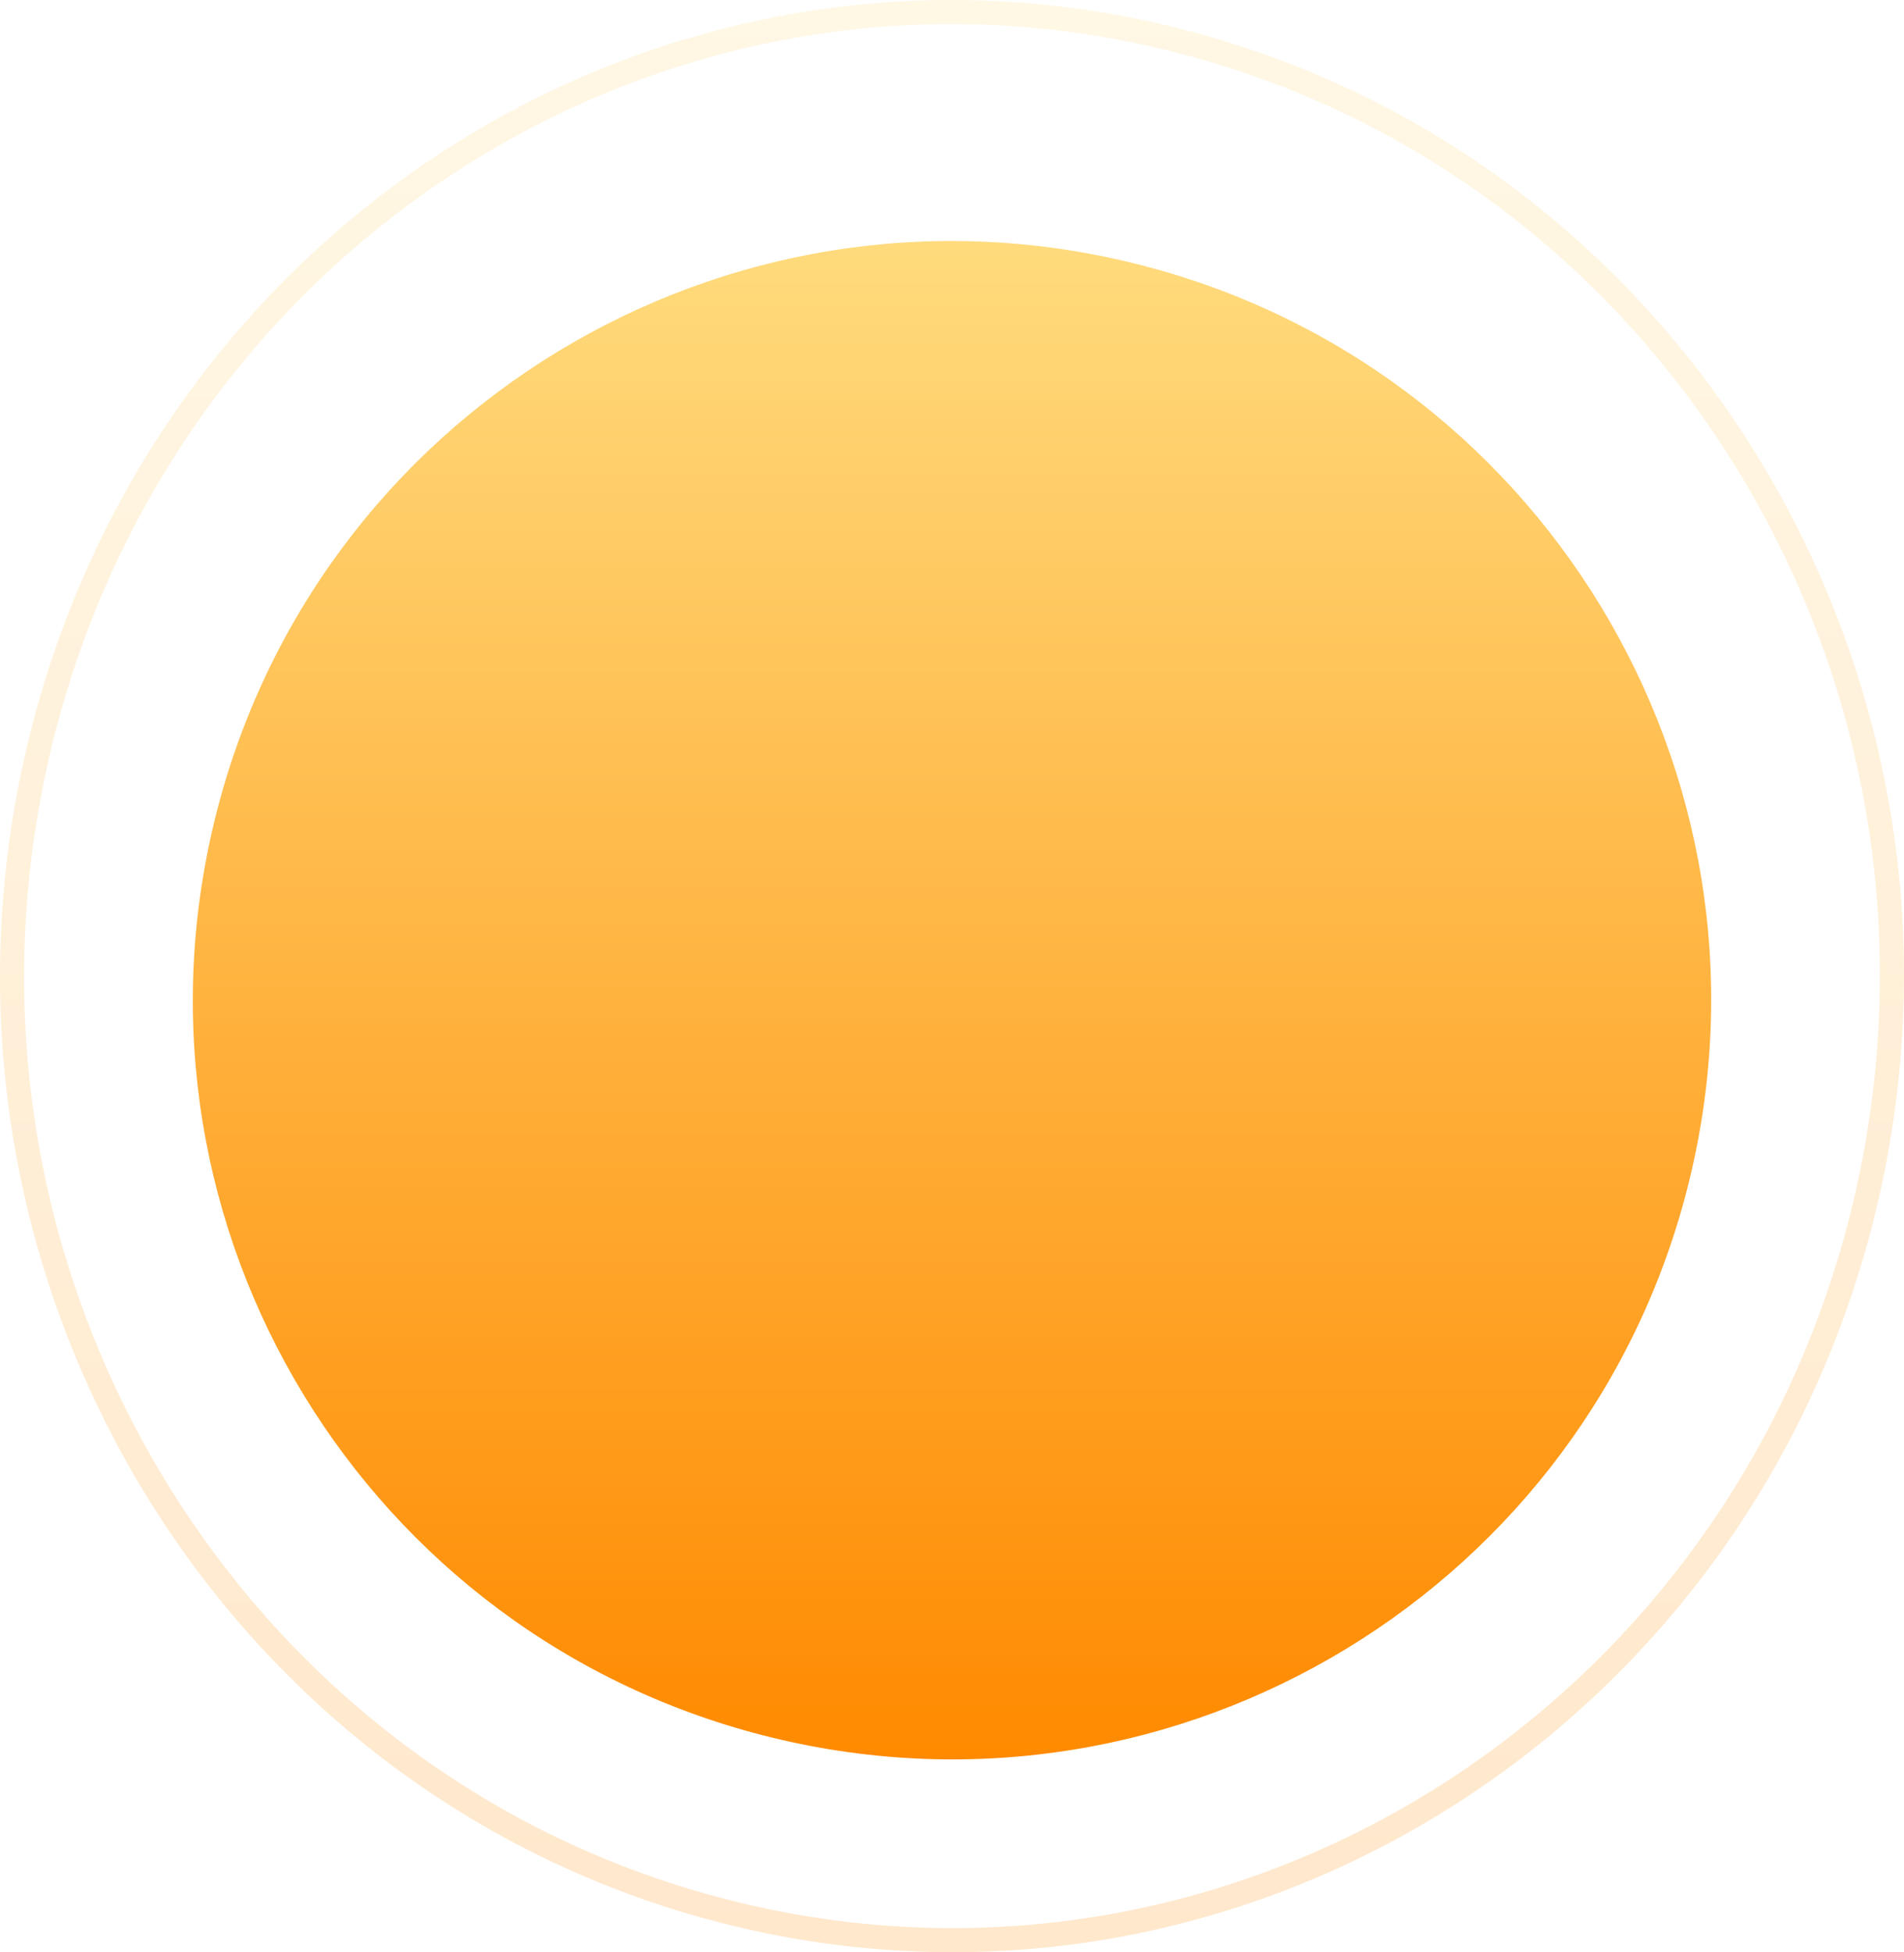 <?xml version="1.0" encoding="UTF-8"?> <svg xmlns="http://www.w3.org/2000/svg" width="79" height="81" viewBox="0 0 79 81" fill="none"> <path d="M70.095 48.965C65.973 65.862 48.932 76.218 32.035 72.095C15.138 67.973 4.782 50.932 8.905 34.035C13.027 17.138 30.067 6.782 46.965 10.905C63.862 15.027 74.218 32.068 70.095 48.965Z" fill="url(#paint0_linear_721_182)"></path> <path opacity="0.2" d="M77.379 49.982C72.271 71.447 51.169 84.582 30.261 79.352C9.348 74.12 -3.488 52.487 1.621 31.018C6.729 9.554 27.831 -3.582 48.739 1.648C69.652 6.88 82.488 28.513 77.379 49.982Z" stroke="url(#paint1_linear_721_182)"></path> <defs> <linearGradient id="paint0_linear_721_182" x1="39.5" y1="10" x2="39.5" y2="73" gradientUnits="userSpaceOnUse"> <stop stop-color="#FFDB7D"></stop> <stop offset="1" stop-color="#FF8A00"></stop> </linearGradient> <linearGradient id="paint1_linear_721_182" x1="39.5" y1="0" x2="39.5" y2="81" gradientUnits="userSpaceOnUse"> <stop stop-color="#FFDB7D"></stop> <stop offset="1" stop-color="#FF8A00"></stop> </linearGradient> </defs> </svg> 